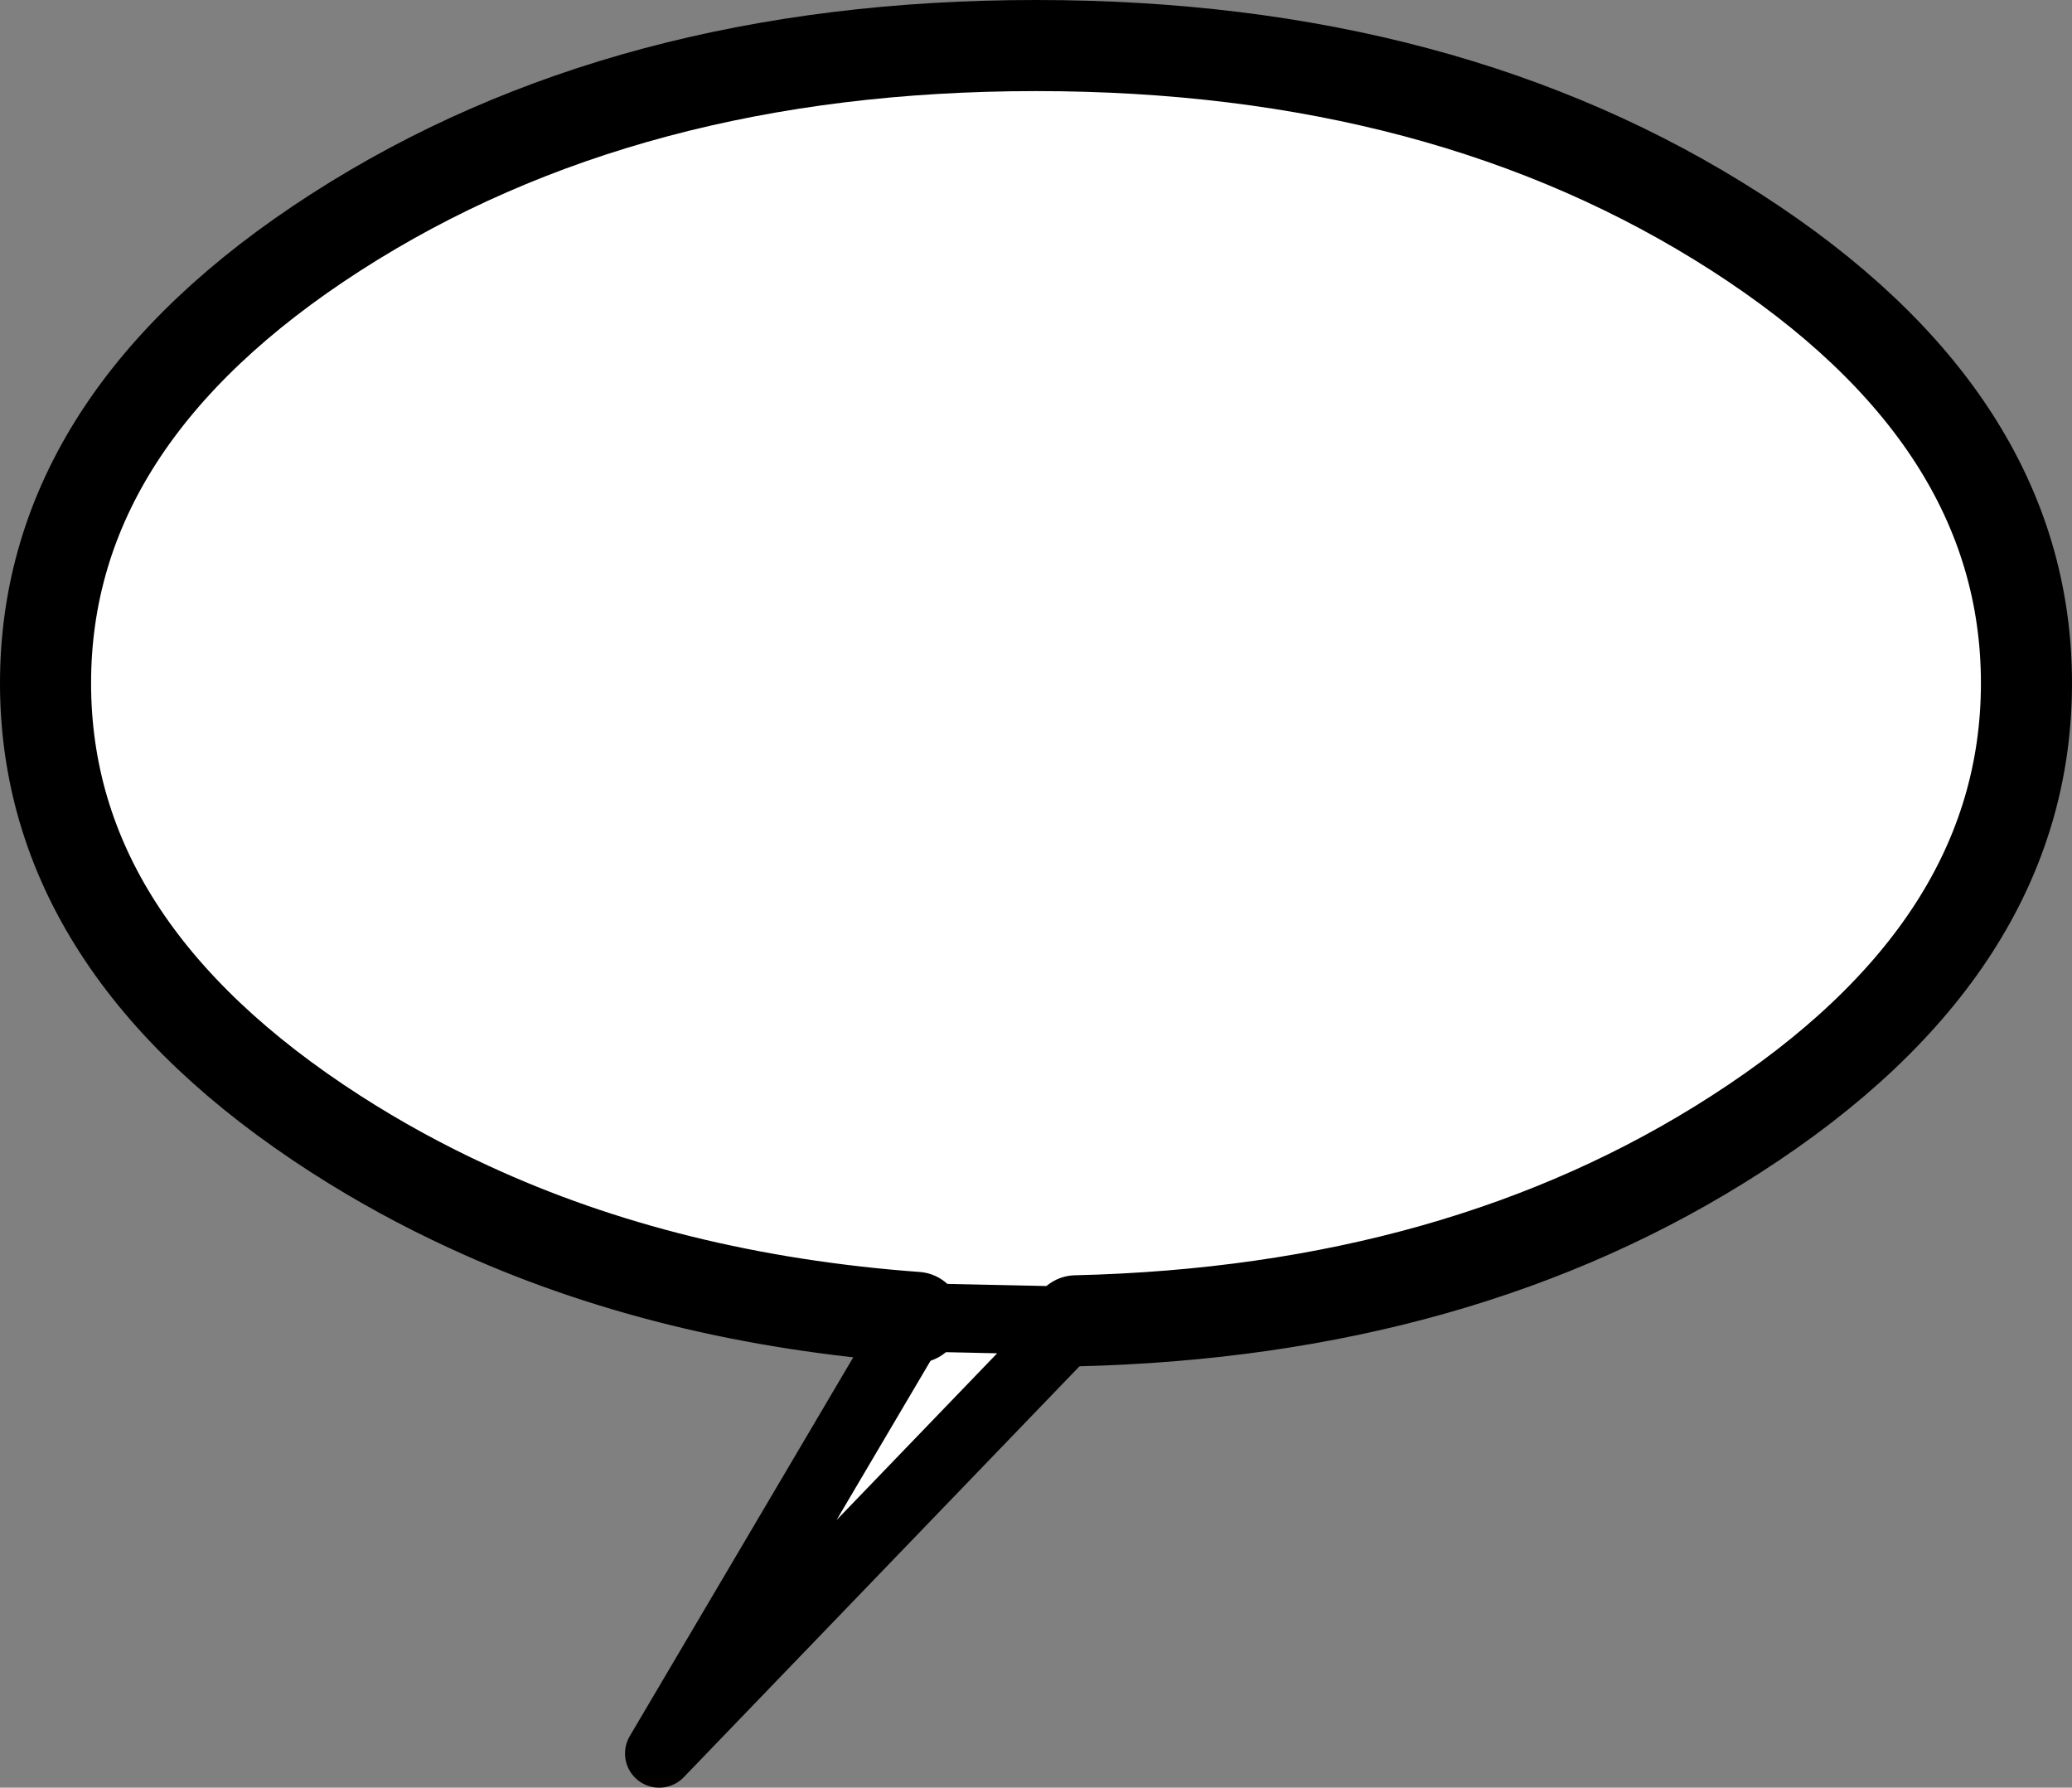 <?xml version="1.0" encoding="UTF-8" standalone="no"?>
<svg xmlns:xlink="http://www.w3.org/1999/xlink" height="78.5px" width="91.0px" xmlns="http://www.w3.org/2000/svg">
  <rect width="100%" height="100%" fill="#808080" stroke="none"/>
  <g transform="matrix(1.0, 0.0, 0.0, 1.0, -286.35, -94.05)">
    <path d="M326.6 151.9 Q315.7 151.1 306.95 147.05 303.9 145.65 301.1 143.85 288.35 135.65 288.35 124.05 288.35 112.45 301.1 104.25 313.85 96.05 331.85 96.05 349.85 96.05 362.6 104.25 375.35 112.45 375.35 124.05 375.35 135.65 362.6 143.85 356.55 147.75 349.3 149.8 342.05 151.85 333.6 152.05 L315.3 171.05 326.6 151.9" fill="#ffffff" fill-rule="evenodd" stroke="none"/>
    <path d="M326.6 151.9 Q315.7 151.1 306.95 147.05 303.9 145.65 301.1 143.85 288.35 135.65 288.35 124.05 288.35 112.45 301.1 104.25 313.85 96.05 331.85 96.05 349.85 96.05 362.6 104.25 375.35 112.45 375.35 124.05 375.35 135.65 362.6 143.85 356.55 147.75 349.3 149.8 342.05 151.85 333.6 152.05" fill="none" stroke="#000000" stroke-linecap="round" stroke-linejoin="round" stroke-width="4.0"/>
    <path d="M333.6 152.05 L315.3 171.05 326.6 151.9 Z" fill="none" stroke="#000000" stroke-linecap="round" stroke-linejoin="round" stroke-width="3.0"/>
  </g>
</svg>
